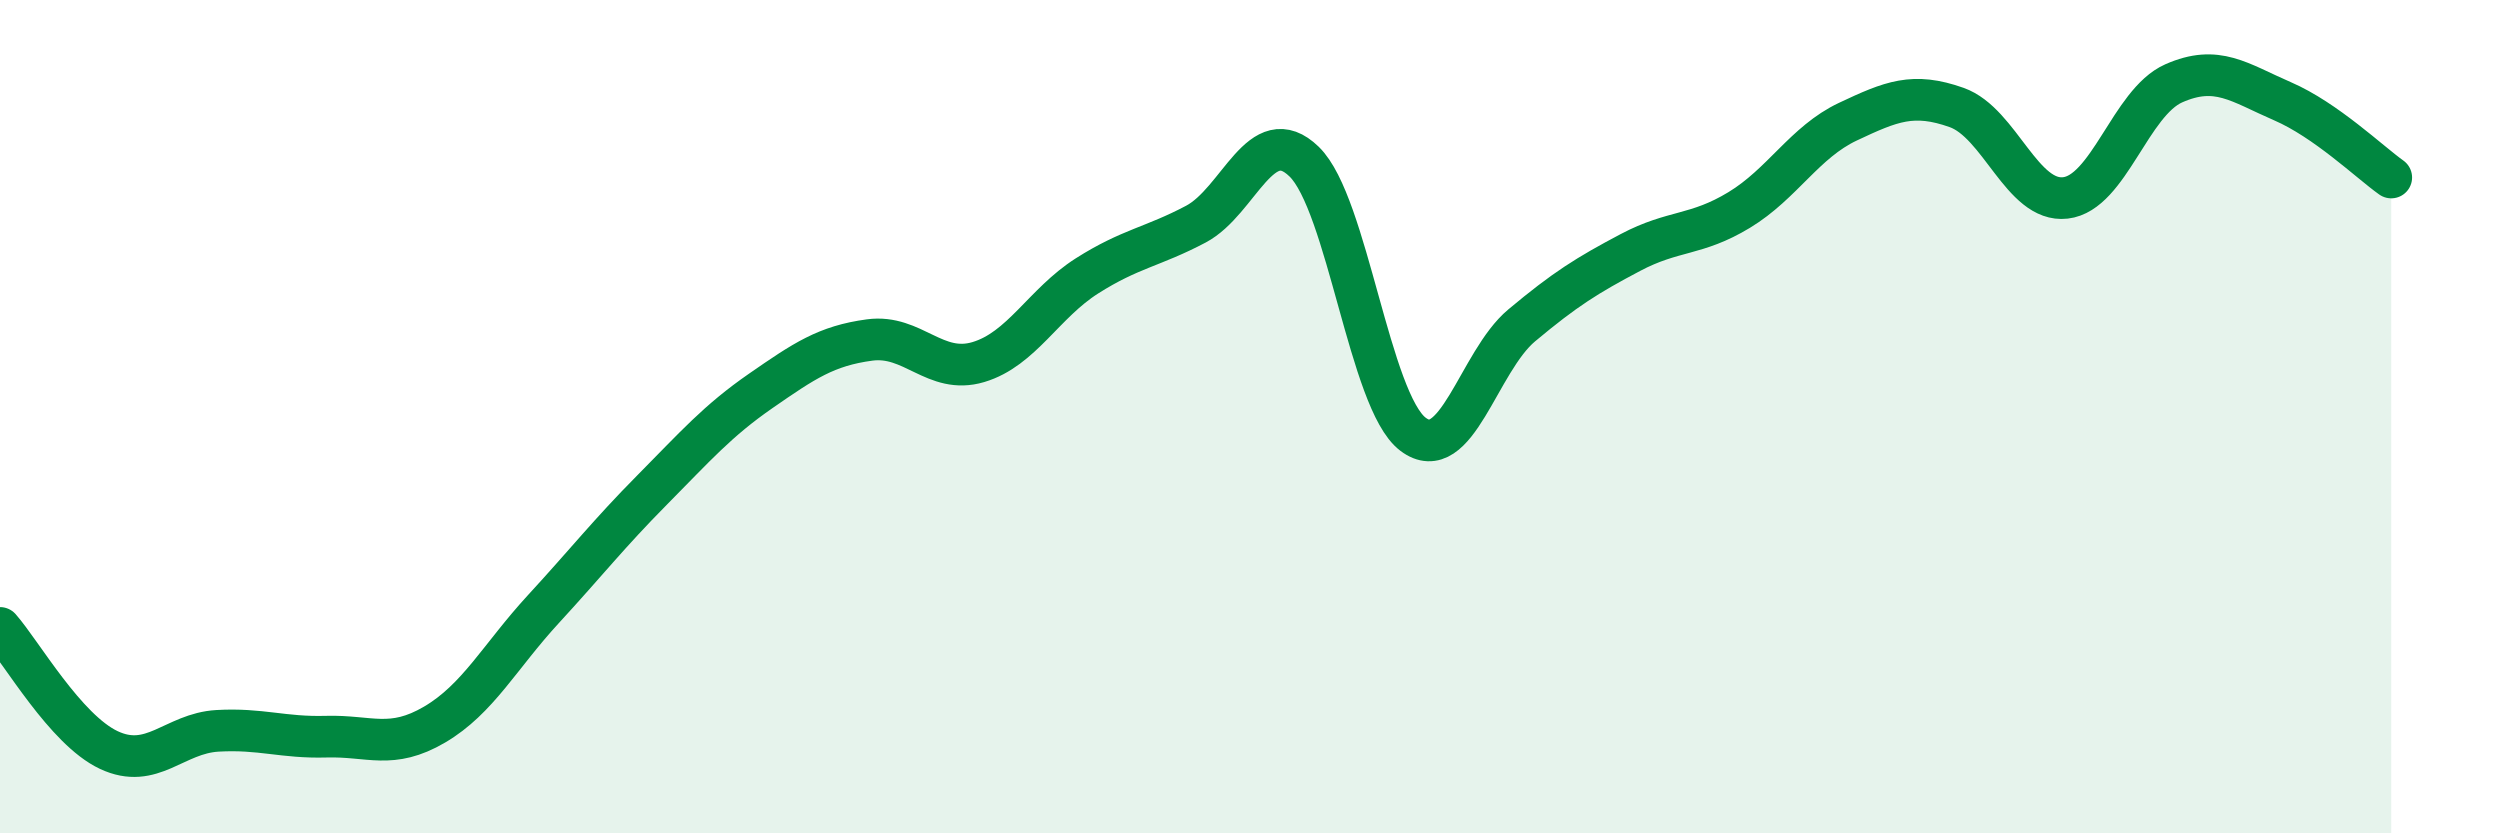 
    <svg width="60" height="20" viewBox="0 0 60 20" xmlns="http://www.w3.org/2000/svg">
      <path
        d="M 0,15.07 C 0.52,15.66 1.57,17.51 2.61,18 C 3.65,18.49 4.18,17.6 5.22,17.54 C 6.26,17.48 6.79,17.71 7.83,17.68 C 8.87,17.65 9.39,18 10.43,17.39 C 11.47,16.78 12,15.75 13.04,14.62 C 14.08,13.49 14.61,12.81 15.65,11.76 C 16.69,10.71 17.22,10.1 18.26,9.38 C 19.3,8.66 19.83,8.3 20.87,8.16 C 21.91,8.02 22.44,9 23.48,8.69 C 24.52,8.38 25.05,7.28 26.09,6.62 C 27.13,5.96 27.66,5.93 28.7,5.38 C 29.74,4.83 30.26,2.87 31.3,3.88 C 32.34,4.89 32.87,9.63 33.91,10.42 C 34.95,11.21 35.48,8.68 36.52,7.81 C 37.56,6.94 38.09,6.61 39.13,6.06 C 40.17,5.51 40.7,5.67 41.74,5.04 C 42.78,4.41 43.31,3.41 44.35,2.92 C 45.39,2.43 45.92,2.21 46.96,2.58 C 48,2.95 48.53,4.87 49.57,4.75 C 50.61,4.63 51.13,2.46 52.17,2 C 53.21,1.54 53.74,1.98 54.78,2.43 C 55.82,2.88 56.87,3.89 57.39,4.26L57.39 20L0 20Z"
        fill="#008740"
        opacity="0.1"
        stroke-linecap="round"
        stroke-linejoin="round"
      />
      <path
        d="M 0,15.07 C 0.52,15.66 1.57,17.51 2.61,18 C 3.65,18.49 4.18,17.6 5.22,17.54 C 6.26,17.48 6.79,17.71 7.83,17.68 C 8.87,17.65 9.39,18 10.43,17.39 C 11.47,16.78 12,15.75 13.04,14.62 C 14.08,13.49 14.61,12.81 15.65,11.76 C 16.69,10.71 17.22,10.1 18.26,9.38 C 19.3,8.66 19.83,8.3 20.87,8.16 C 21.91,8.02 22.44,9 23.48,8.69 C 24.52,8.38 25.05,7.28 26.09,6.62 C 27.13,5.96 27.66,5.93 28.7,5.38 C 29.74,4.83 30.26,2.87 31.3,3.88 C 32.34,4.89 32.87,9.63 33.91,10.42 C 34.95,11.21 35.48,8.68 36.52,7.81 C 37.56,6.94 38.09,6.61 39.13,6.06 C 40.17,5.51 40.7,5.67 41.74,5.04 C 42.78,4.41 43.31,3.41 44.35,2.92 C 45.39,2.43 45.92,2.21 46.96,2.58 C 48,2.95 48.53,4.87 49.57,4.75 C 50.61,4.63 51.13,2.46 52.17,2 C 53.21,1.54 53.74,1.98 54.78,2.43 C 55.82,2.88 56.87,3.89 57.39,4.26"
        stroke="#008740"
        stroke-width="1"
        fill="none"
        stroke-linecap="round"
        stroke-linejoin="round"
      />
    </svg>
  